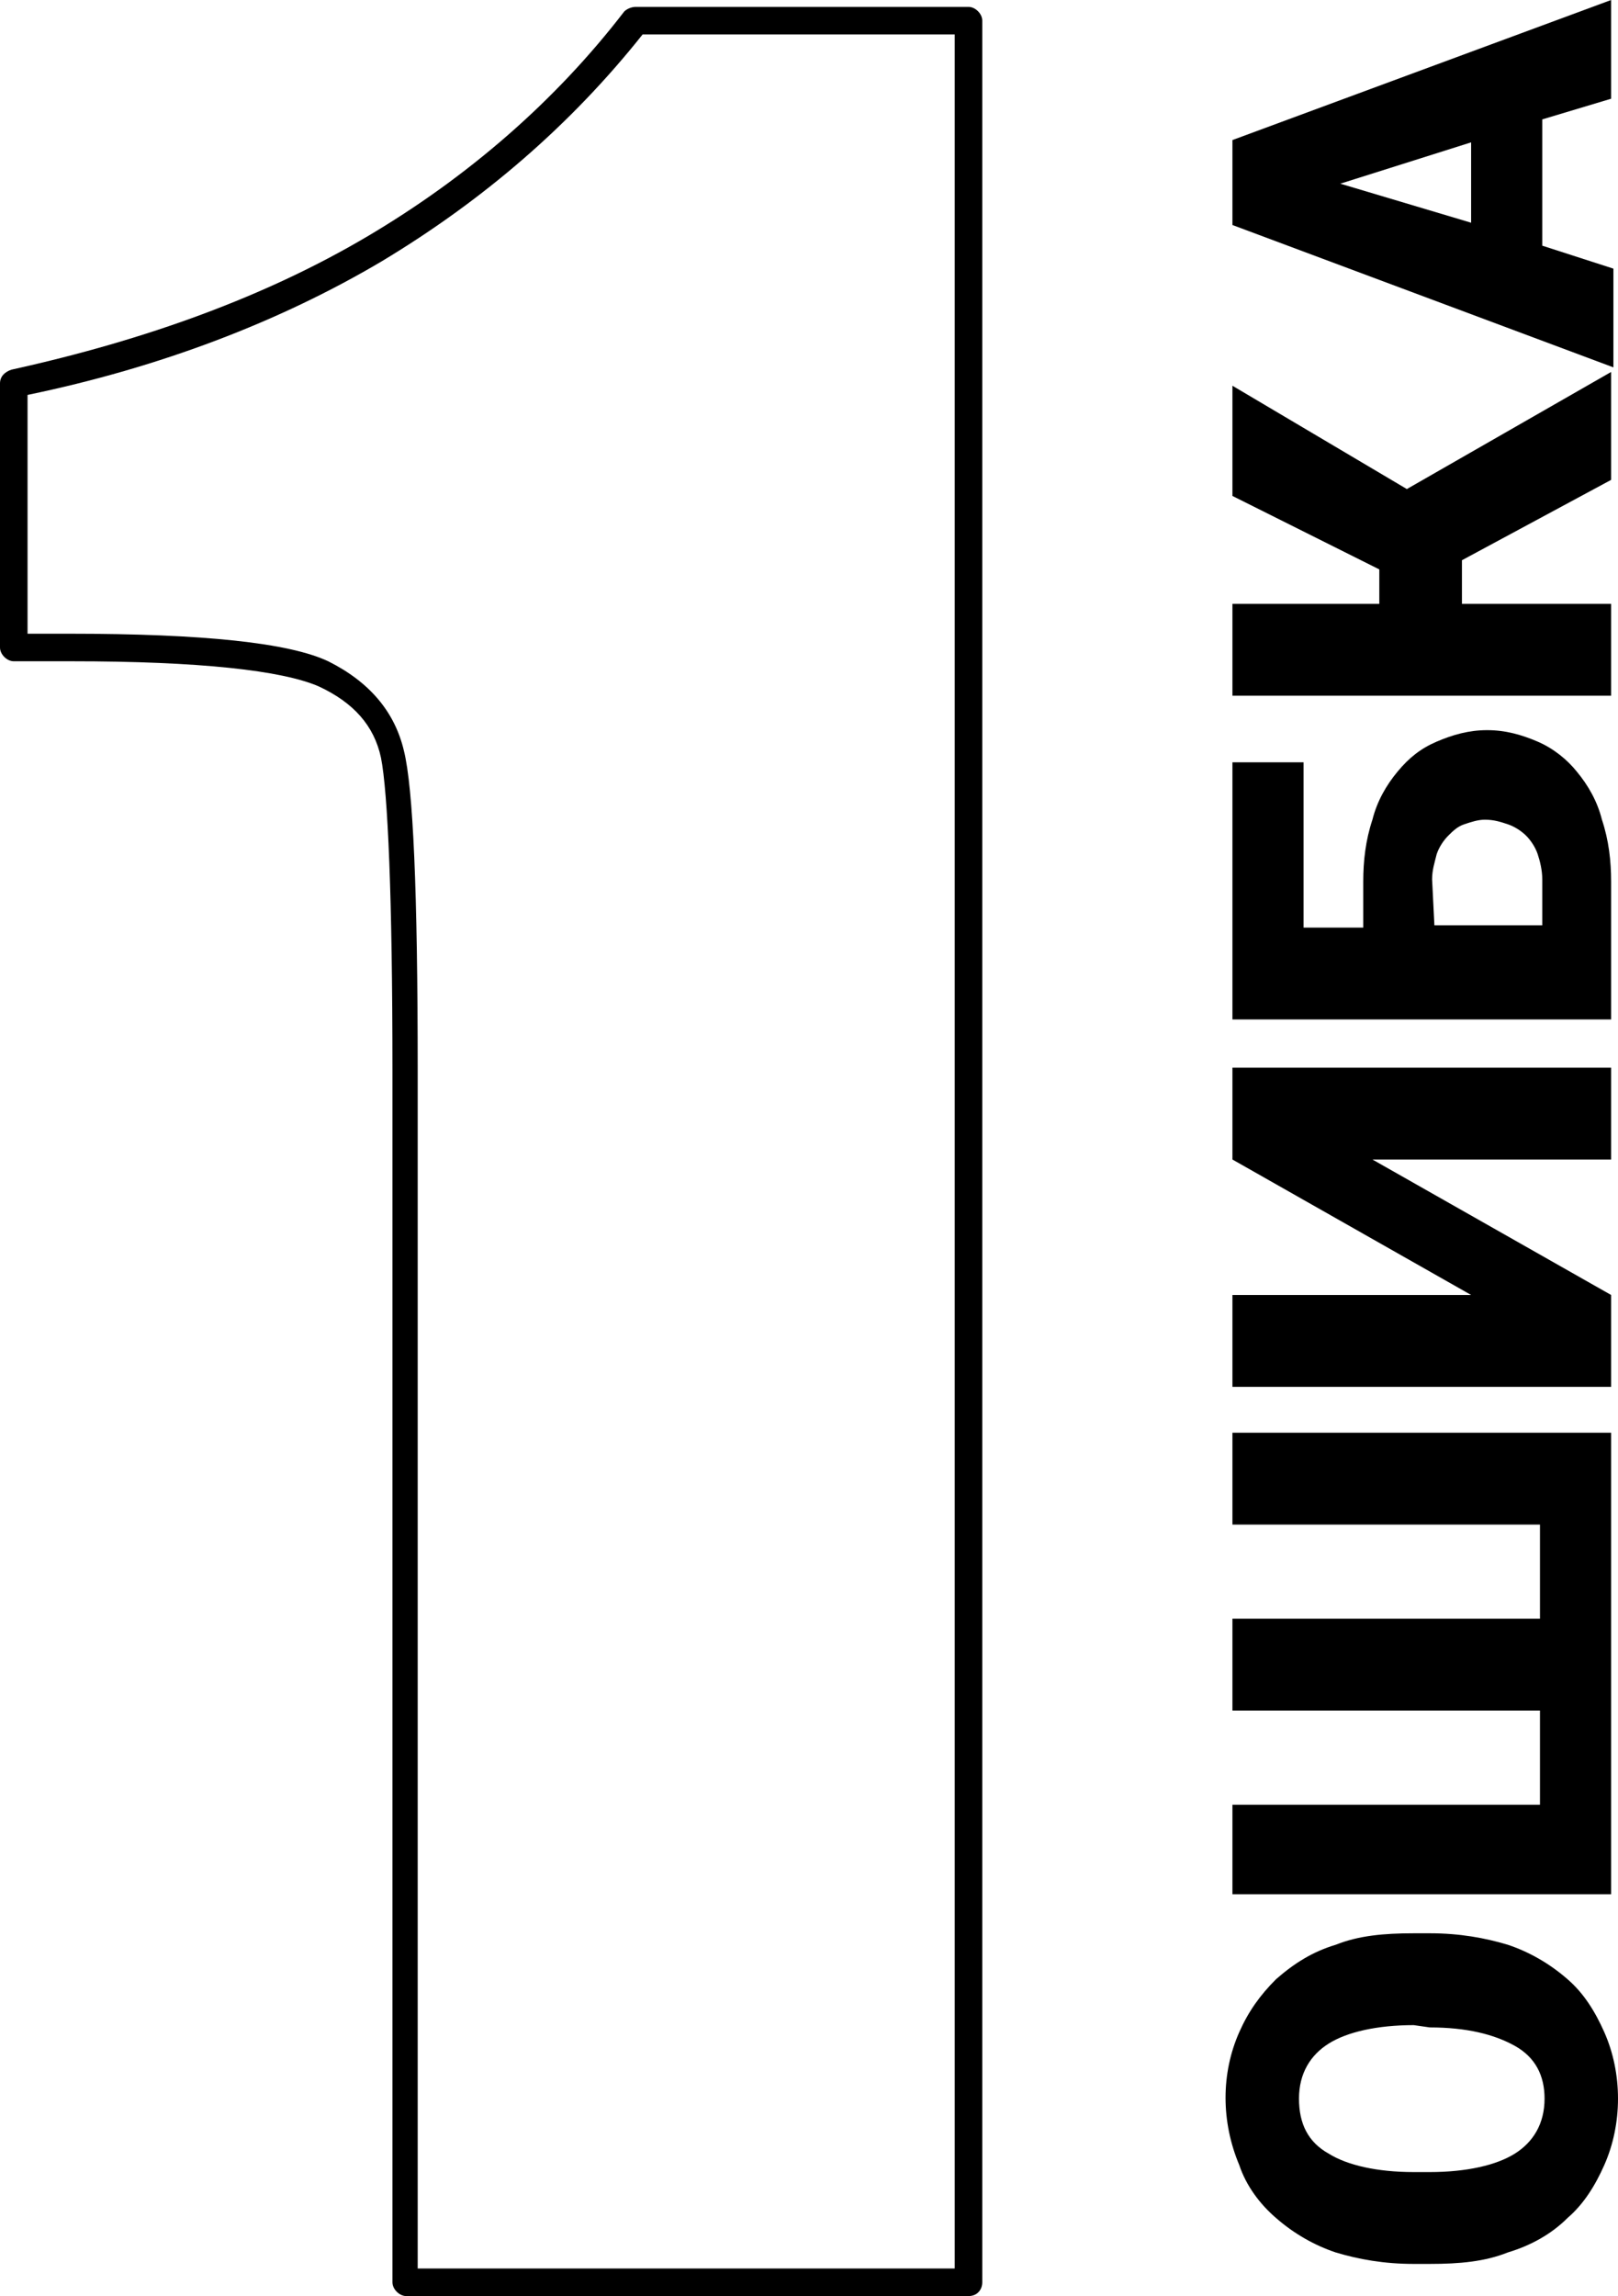 <svg xmlns="http://www.w3.org/2000/svg" xmlns:xlink="http://www.w3.org/1999/xlink" id="&#x421;&#x43B;&#x43E;&#x439;_1" x="0px" y="0px" viewBox="0 0 70.5 100" style="enable-background:new 0 0 70.5 100;" xml:space="preserve">
<g>
	<path d="M42.2,100H17.7c-0.3,0-0.6-0.3-0.6-0.6V46.6c0-7.5-0.2-12.1-0.5-13.6c-0.3-1.4-1.2-2.4-2.7-3.1c-1.6-0.7-5.2-1.1-10.8-1.1   H0.6c-0.3,0-0.6-0.3-0.6-0.6V16.7c0-0.3,0.2-0.5,0.5-0.6c5.9-1.3,11.1-3.2,15.5-5.8s8.2-5.9,11.2-9.8c0.1-0.1,0.3-0.2,0.5-0.2h14.5   c0.3,0,0.6,0.3,0.6,0.6v98.5C42.8,99.7,42.6,100,42.2,100z M18.2,98.8h23.4V1.5H28c-3.1,3.9-6.9,7.2-11.4,9.9   C12.2,14,7,16,1.2,17.2v10.4H3c5.9,0,9.6,0.4,11.3,1.2c1.8,0.9,2.9,2.2,3.3,3.9c0.4,1.6,0.6,6.1,0.6,13.9V98.8z"></path>
</g>
<path d="M62.3,84.2c1.3,0,2.4,0.2,3.4,0.5c0.9,0.3,1.8,0.8,2.6,1.5c0.7,0.6,1.2,1.4,1.6,2.3s0.6,1.9,0.6,2.9s-0.2,2-0.6,2.9  S69,96,68.3,96.6c-0.7,0.7-1.6,1.2-2.6,1.5c-1,0.4-2.1,0.5-3.4,0.5h-0.7c-1.3,0-2.4-0.2-3.4-0.5c-0.9-0.3-1.8-0.8-2.6-1.5  c-0.7-0.6-1.3-1.4-1.6-2.3c-0.8-1.9-0.8-4,0-5.8c0.4-0.9,0.9-1.6,1.6-2.3c0.8-0.7,1.6-1.2,2.6-1.5c1-0.4,2.1-0.5,3.4-0.5H62.3  L62.3,84.2z M61.6,88.2c-1.6,0-2.9,0.3-3.7,0.8s-1.3,1.3-1.3,2.4s0.4,1.9,1.3,2.4c0.8,0.5,2.1,0.8,3.7,0.8h0.7  c1.6,0,2.9-0.3,3.7-0.8s1.3-1.3,1.3-2.4c0-1-0.4-1.8-1.3-2.3s-2.1-0.8-3.7-0.8L61.6,88.2z M53.7,78.6h13.4v-4.1H53.7v-4h13.4v-4.1  H53.7v-4h16.5v20.1H53.7V78.6z M53.7,50.5v-4h16.5v4H59.8l10.4,5.9v4H53.7v-4h10.4L53.7,50.5z M56.8,33.2v7.2h2.6v-2  c0-0.9,0.1-1.8,0.4-2.7c0.2-0.8,0.6-1.5,1.1-2.1s1-1,1.7-1.3s1.4-0.5,2.2-0.5c0.8,0,1.5,0.2,2.2,0.5s1.3,0.8,1.7,1.3  c0.5,0.6,0.9,1.3,1.1,2.1c0.3,0.9,0.4,1.8,0.4,2.7v6H53.7V33.2H56.8z M62.5,40.3h4.7v-2c0-0.4-0.1-0.8-0.2-1.1s-0.3-0.6-0.5-0.8  S66,36,65.7,35.9s-0.6-0.2-1-0.2c-0.3,0-0.6,0.1-0.9,0.2c-0.3,0.1-0.5,0.3-0.7,0.5s-0.4,0.5-0.5,0.8c-0.1,0.4-0.2,0.7-0.2,1.1  L62.5,40.3z M63.7,24.4v1.9h6.5v4H53.7v-4h6.4v-1.5l-6.4-3.2v-4.8l7.6,4.5l8.9-5.1v4.7L63.7,24.4z M67.2,5.2v5.5l3.1,1V16L53.7,9.8  V6.1L70.2,0v4.3L67.2,5.2z M64.1,9.7V6.2L58.4,8L64.1,9.7z"></path>
</svg>
